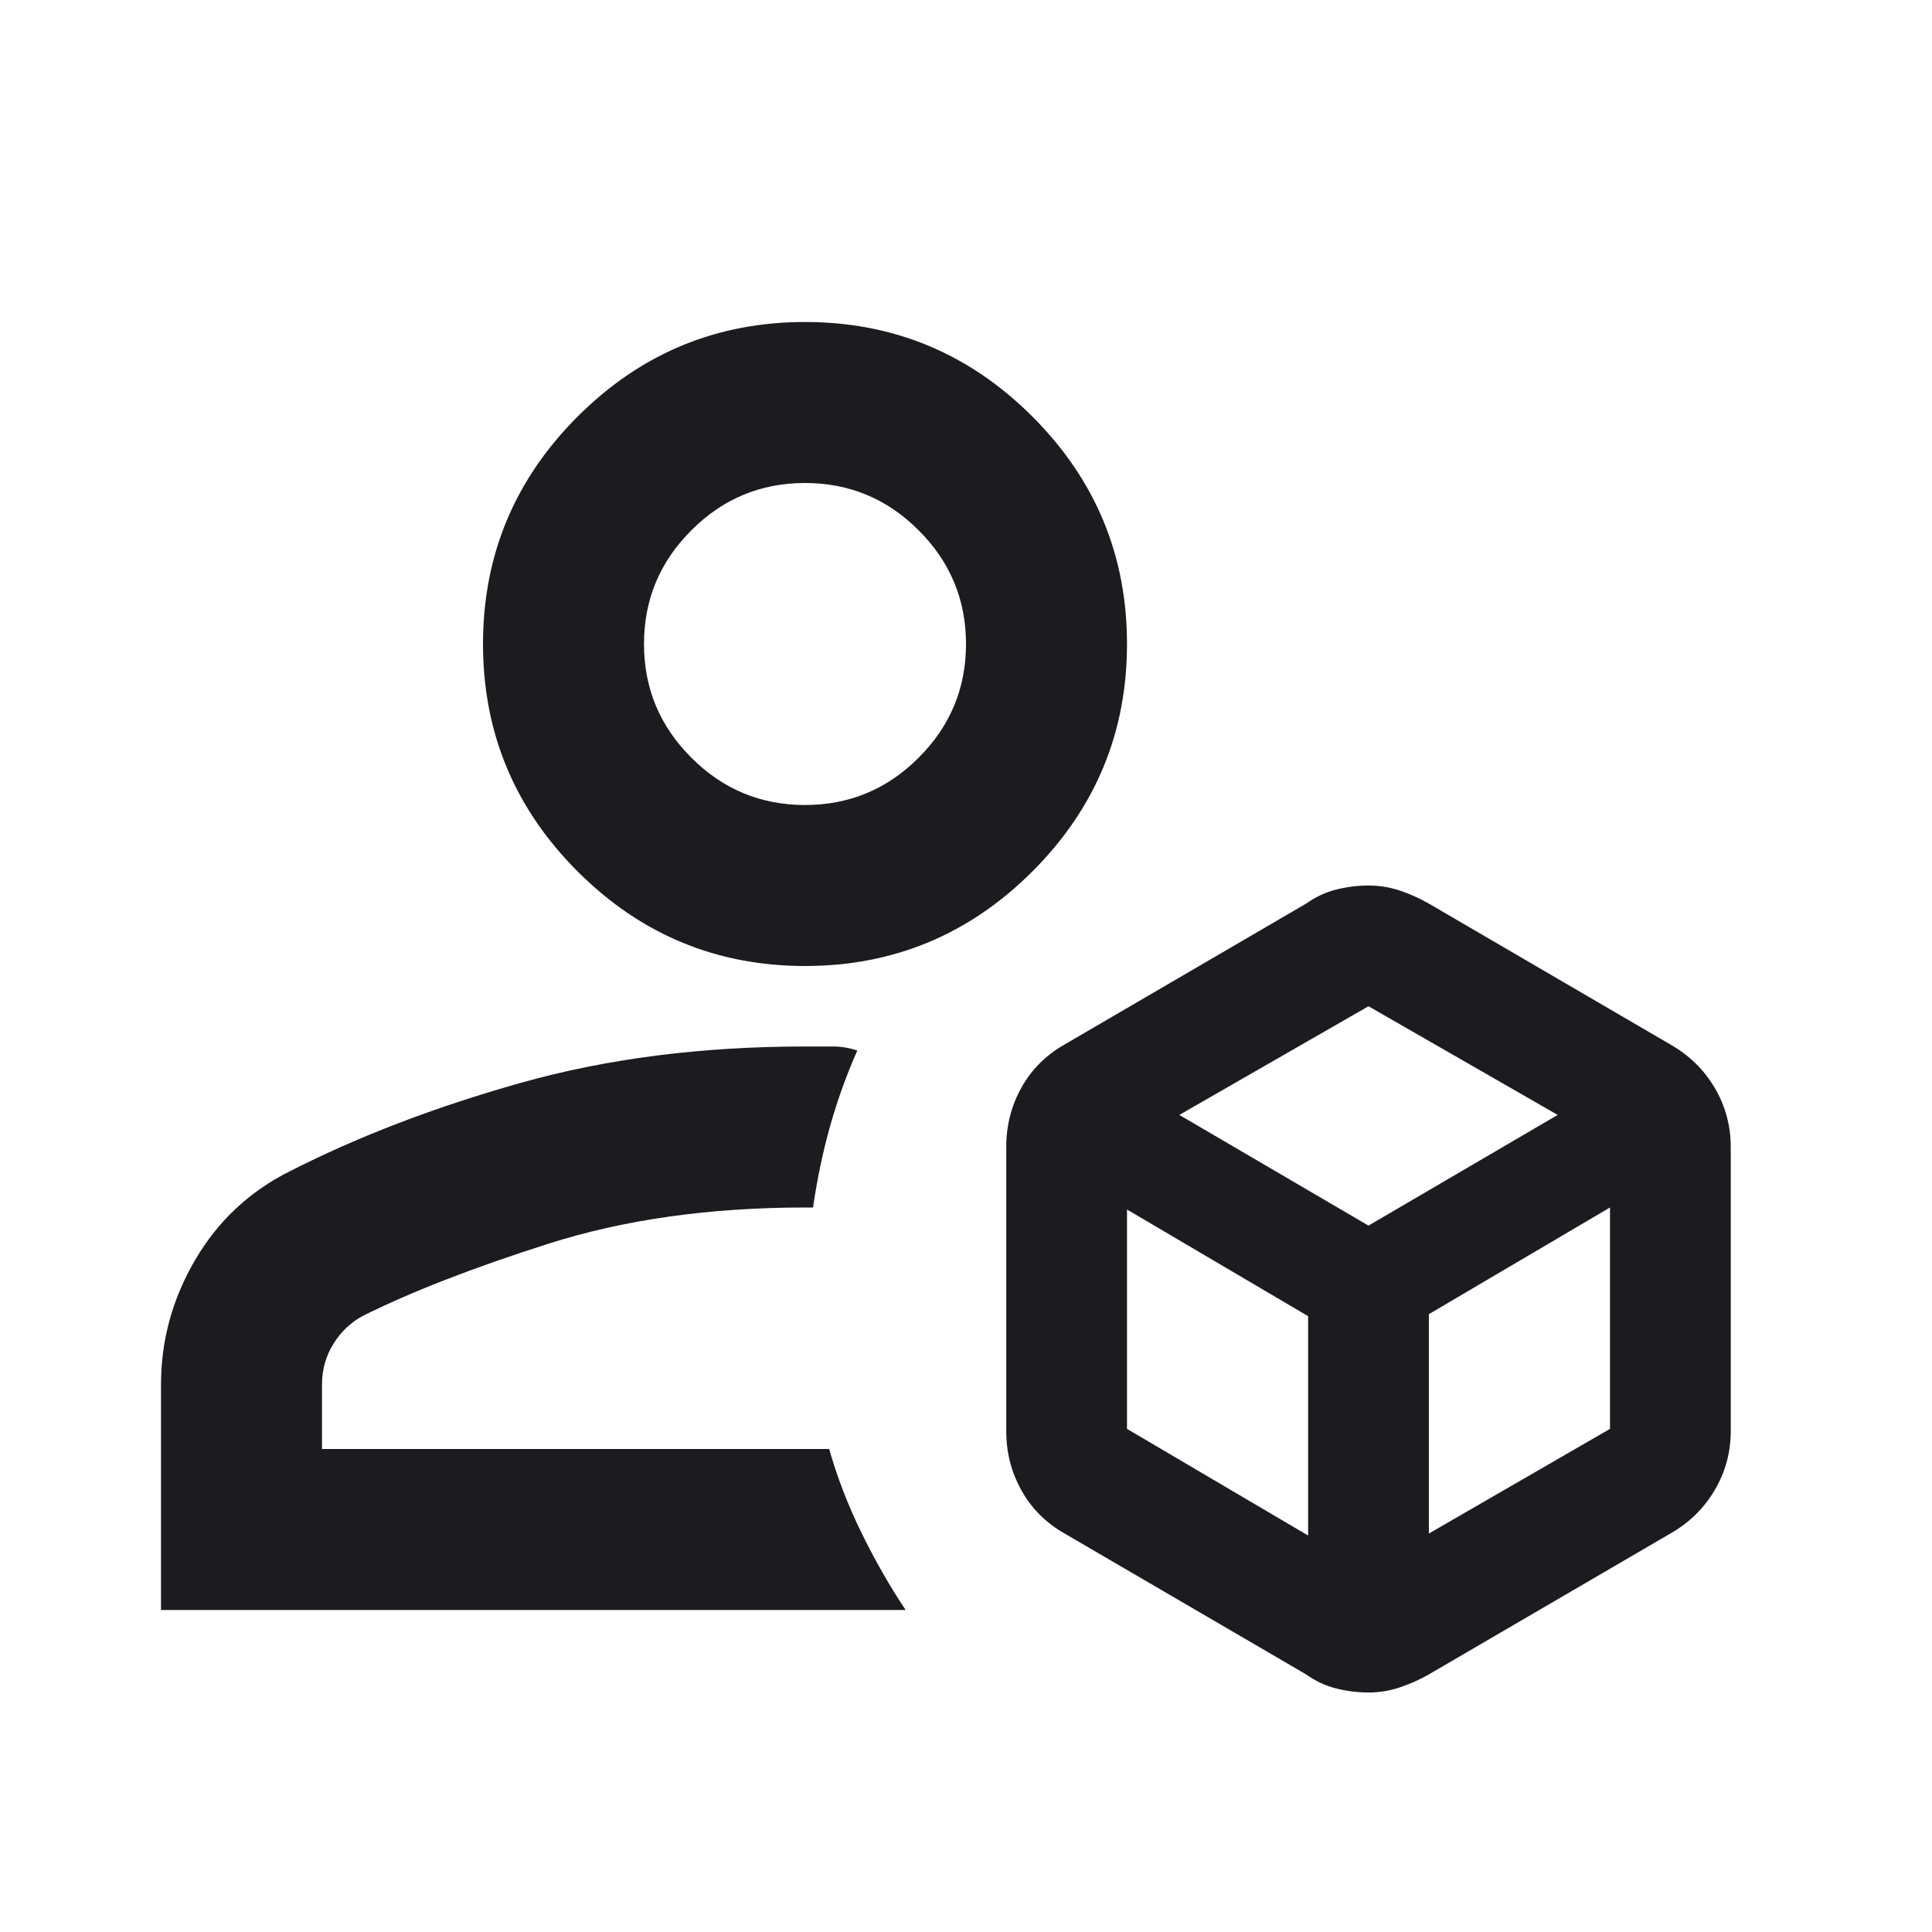 <?xml version="1.0" encoding="UTF-8"?>
<svg xmlns="http://www.w3.org/2000/svg" width="24" height="24" viewBox="0 0 24 24" fill="none">
  <mask id="mask0_511_2328" style="mask-type:alpha" maskUnits="userSpaceOnUse" x="0" y="0" width="24" height="24">
    <rect width="24" height="24" fill="#D9D9D9"></rect>
  </mask>
  <g mask="url(#mask0_511_2328)">
    <path d="M17 21.025C16.867 21.025 16.733 21.008 16.6 20.975C16.467 20.942 16.342 20.883 16.225 20.8L13.225 19.05C12.992 18.917 12.812 18.738 12.688 18.512C12.562 18.288 12.5 18.042 12.5 17.775V14.25C12.5 13.983 12.562 13.738 12.688 13.512C12.812 13.287 12.992 13.108 13.225 12.975L16.225 11.225C16.342 11.142 16.467 11.083 16.6 11.05C16.733 11.017 16.867 11 17 11C17.133 11 17.262 11.021 17.387 11.062C17.512 11.104 17.633 11.158 17.75 11.225L20.75 12.975C20.983 13.108 21.167 13.287 21.3 13.512C21.433 13.738 21.5 13.983 21.5 14.25V17.775C21.5 18.042 21.433 18.288 21.3 18.512C21.167 18.738 20.983 18.917 20.75 19.05L17.75 20.8C17.633 20.867 17.512 20.921 17.387 20.962C17.262 21.004 17.133 21.025 17 21.025ZM10 12C8.9 12 7.958 11.608 7.175 10.825C6.392 10.042 6 9.1 6 8C6 6.9 6.392 5.958 7.175 5.175C7.958 4.392 8.9 4 10 4C11.1 4 12.042 4.392 12.825 5.175C13.608 5.958 14 6.9 14 8C14 9.1 13.608 10.042 12.825 10.825C12.042 11.608 11.1 12 10 12ZM2 20V17.2C2 16.65 2.142 16.133 2.425 15.65C2.708 15.167 3.1 14.8 3.6 14.55C4.45 14.117 5.408 13.75 6.475 13.45C7.542 13.15 8.717 13 10 13H10.35C10.45 13 10.55 13.017 10.65 13.05C10.517 13.35 10.404 13.662 10.312 13.988C10.221 14.312 10.15 14.65 10.1 15H10C8.817 15 7.754 15.15 6.812 15.45C5.871 15.75 5.1 16.05 4.5 16.35C4.35 16.433 4.229 16.55 4.138 16.7C4.046 16.85 4 17.017 4 17.2V18H10.3C10.4 18.35 10.533 18.696 10.7 19.038C10.867 19.379 11.05 19.7 11.25 20H2ZM10 10C10.55 10 11.021 9.804 11.412 9.412C11.804 9.021 12 8.55 12 8C12 7.45 11.804 6.979 11.412 6.588C11.021 6.196 10.55 6 10 6C9.45 6 8.979 6.196 8.588 6.588C8.196 6.979 8 7.45 8 8C8 8.55 8.196 9.021 8.588 9.412C8.979 9.804 9.45 10 10 10ZM14.65 13.85L17 15.225L19.35 13.85L17 12.5L14.65 13.85ZM17.75 19.05L20 17.75V15L17.75 16.325V19.05ZM14 17.75L16.25 19.075V16.35L14 15.025V17.75Z" fill="#1C1B1F"></path>
  </g>
</svg>
